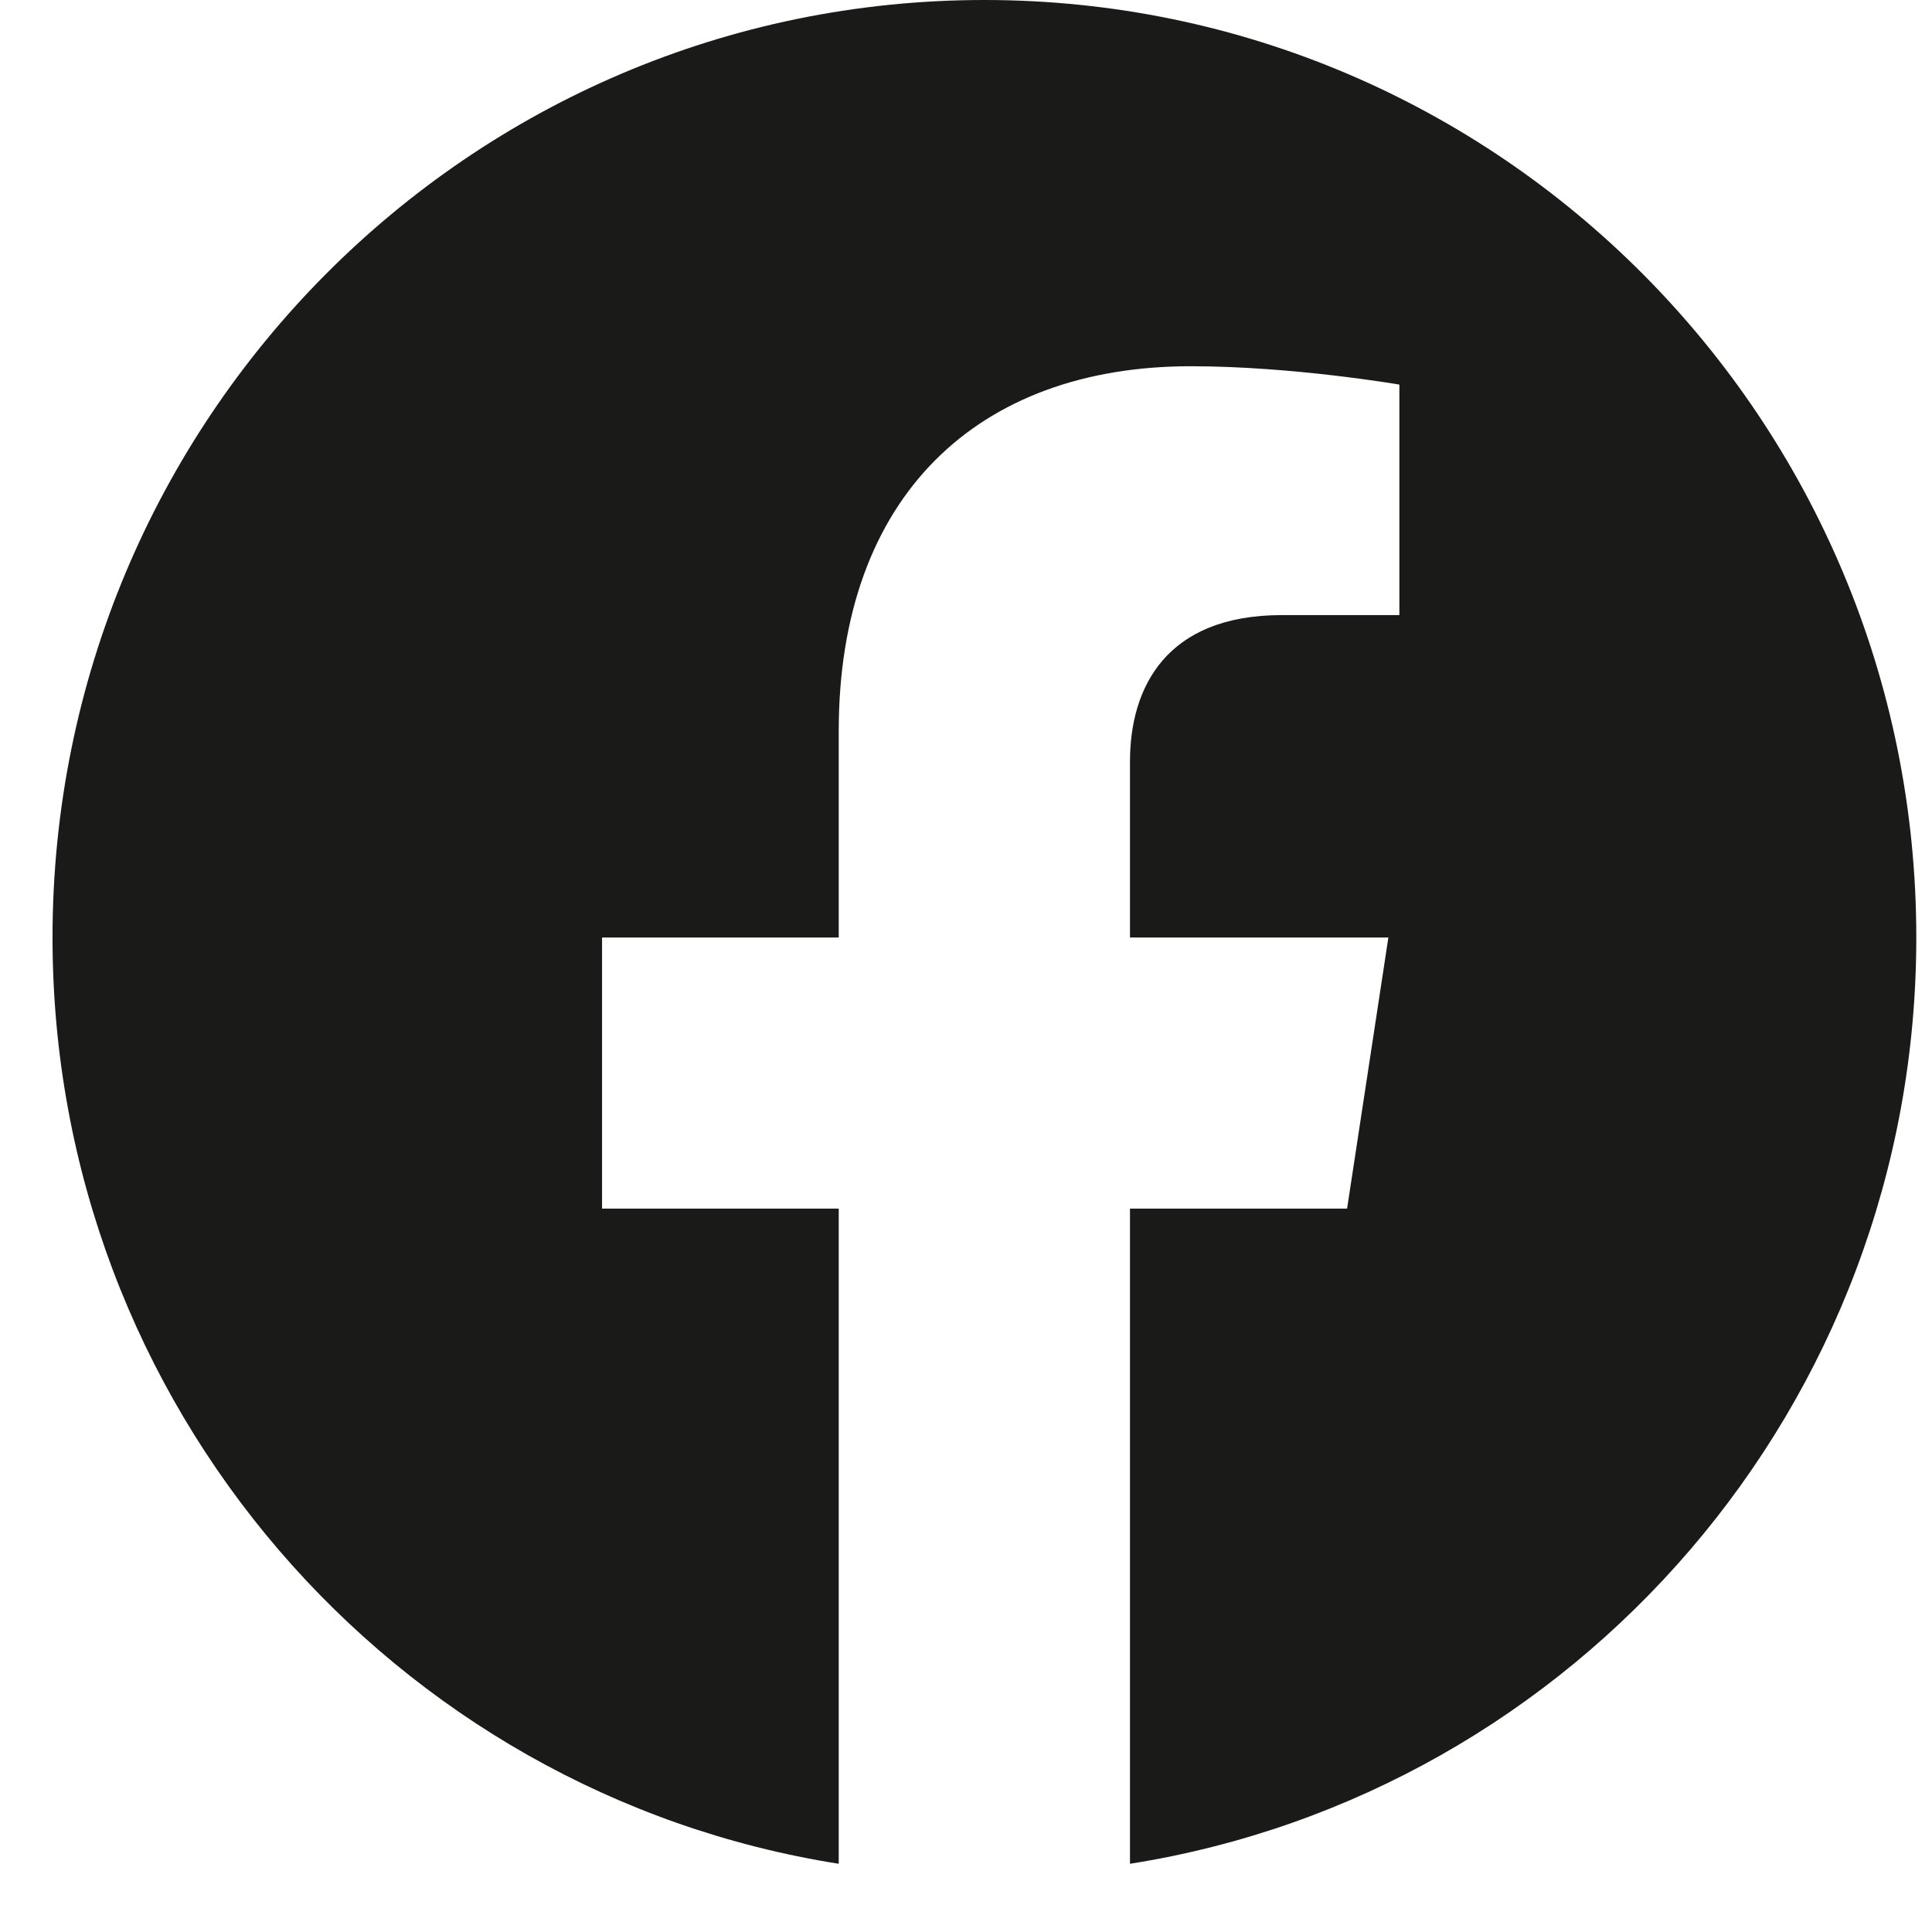 <svg width="16" height="16" viewBox="0 0 16 16" fill="none" xmlns="http://www.w3.org/2000/svg">
<path d="M15.87 7.764C15.87 3.475 12.415 0 8.152 0C3.889 0 0.435 3.475 0.435 7.764C0.435 11.64 3.257 14.852 6.946 15.435V10.009H4.986V7.764H6.946V6.054C6.946 4.108 8.098 3.033 9.861 3.033C10.706 3.033 11.589 3.185 11.589 3.185V5.094H10.616C9.657 5.094 9.358 5.693 9.358 6.307V7.764H11.498L11.156 10.009H9.358V15.435C13.047 14.852 15.87 11.64 15.87 7.764Z" fill="#1A1A18"/>
</svg>
